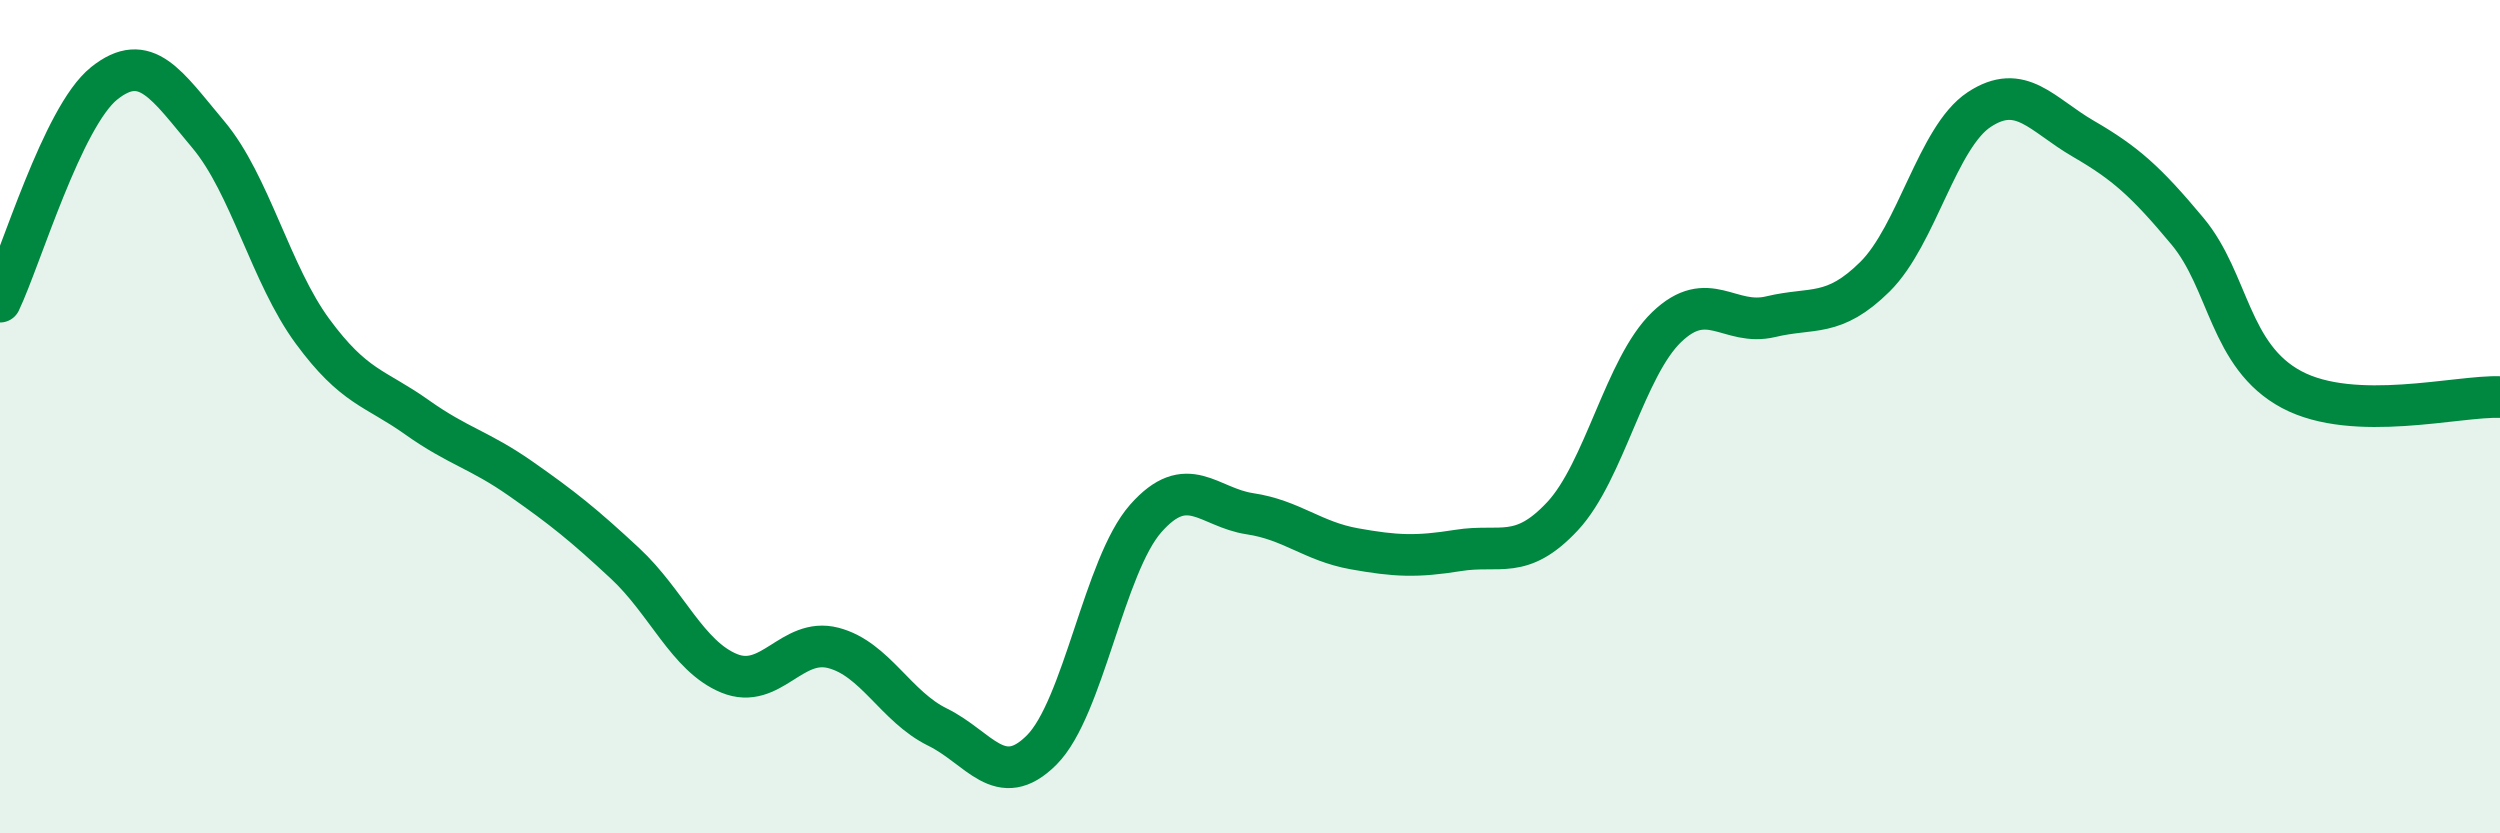 
    <svg width="60" height="20" viewBox="0 0 60 20" xmlns="http://www.w3.org/2000/svg">
      <path
        d="M 0,7.24 C 0.5,6.19 1.5,2.8 2.5,2 C 3.5,1.2 4,2.04 5,3.23 C 6,4.42 6.5,6.59 7.5,7.95 C 8.5,9.31 9,9.3 10,10.01 C 11,10.72 11.5,10.79 12.5,11.49 C 13.5,12.19 14,12.59 15,13.52 C 16,14.45 16.5,15.75 17.5,16.16 C 18.5,16.57 19,15.29 20,15.55 C 21,15.81 21.5,16.96 22.5,17.45 C 23.5,17.94 24,19 25,18 C 26,17 26.5,13.57 27.5,12.44 C 28.5,11.31 29,12.18 30,12.33 C 31,12.48 31.5,12.99 32.5,13.17 C 33.5,13.35 34,13.37 35,13.21 C 36,13.05 36.5,13.46 37.5,12.39 C 38.5,11.32 39,8.81 40,7.85 C 41,6.89 41.5,7.84 42.5,7.6 C 43.5,7.36 44,7.63 45,6.64 C 46,5.65 46.5,3.29 47.5,2.63 C 48.5,1.97 49,2.75 50,3.33 C 51,3.91 51.5,4.35 52.5,5.55 C 53.5,6.75 53.5,8.55 55,9.35 C 56.5,10.15 59,9.49 60,9.53L60 20L0 20Z"
        fill="#008740"
        opacity="0.1"
        stroke-linecap="round"
        stroke-linejoin="round"
      />
      <path
        d="M 0,7.24 C 0.5,6.19 1.5,2.8 2.5,2 C 3.5,1.2 4,2.04 5,3.23 C 6,4.42 6.5,6.59 7.5,7.95 C 8.5,9.31 9,9.3 10,10.01 C 11,10.72 11.5,10.79 12.5,11.49 C 13.5,12.19 14,12.59 15,13.52 C 16,14.45 16.5,15.75 17.5,16.16 C 18.5,16.57 19,15.29 20,15.55 C 21,15.81 21.5,16.96 22.5,17.45 C 23.5,17.94 24,19 25,18 C 26,17 26.5,13.57 27.5,12.44 C 28.5,11.31 29,12.18 30,12.33 C 31,12.48 31.5,12.99 32.5,13.17 C 33.5,13.35 34,13.37 35,13.21 C 36,13.05 36.5,13.46 37.5,12.39 C 38.5,11.32 39,8.81 40,7.85 C 41,6.89 41.5,7.84 42.5,7.6 C 43.5,7.36 44,7.63 45,6.64 C 46,5.65 46.5,3.29 47.5,2.63 C 48.5,1.97 49,2.75 50,3.33 C 51,3.91 51.5,4.35 52.5,5.55 C 53.5,6.75 53.5,8.55 55,9.35 C 56.5,10.15 59,9.49 60,9.53"
        stroke="#008740"
        stroke-width="1"
        fill="none"
        stroke-linecap="round"
        stroke-linejoin="round"
      />
    </svg>
  